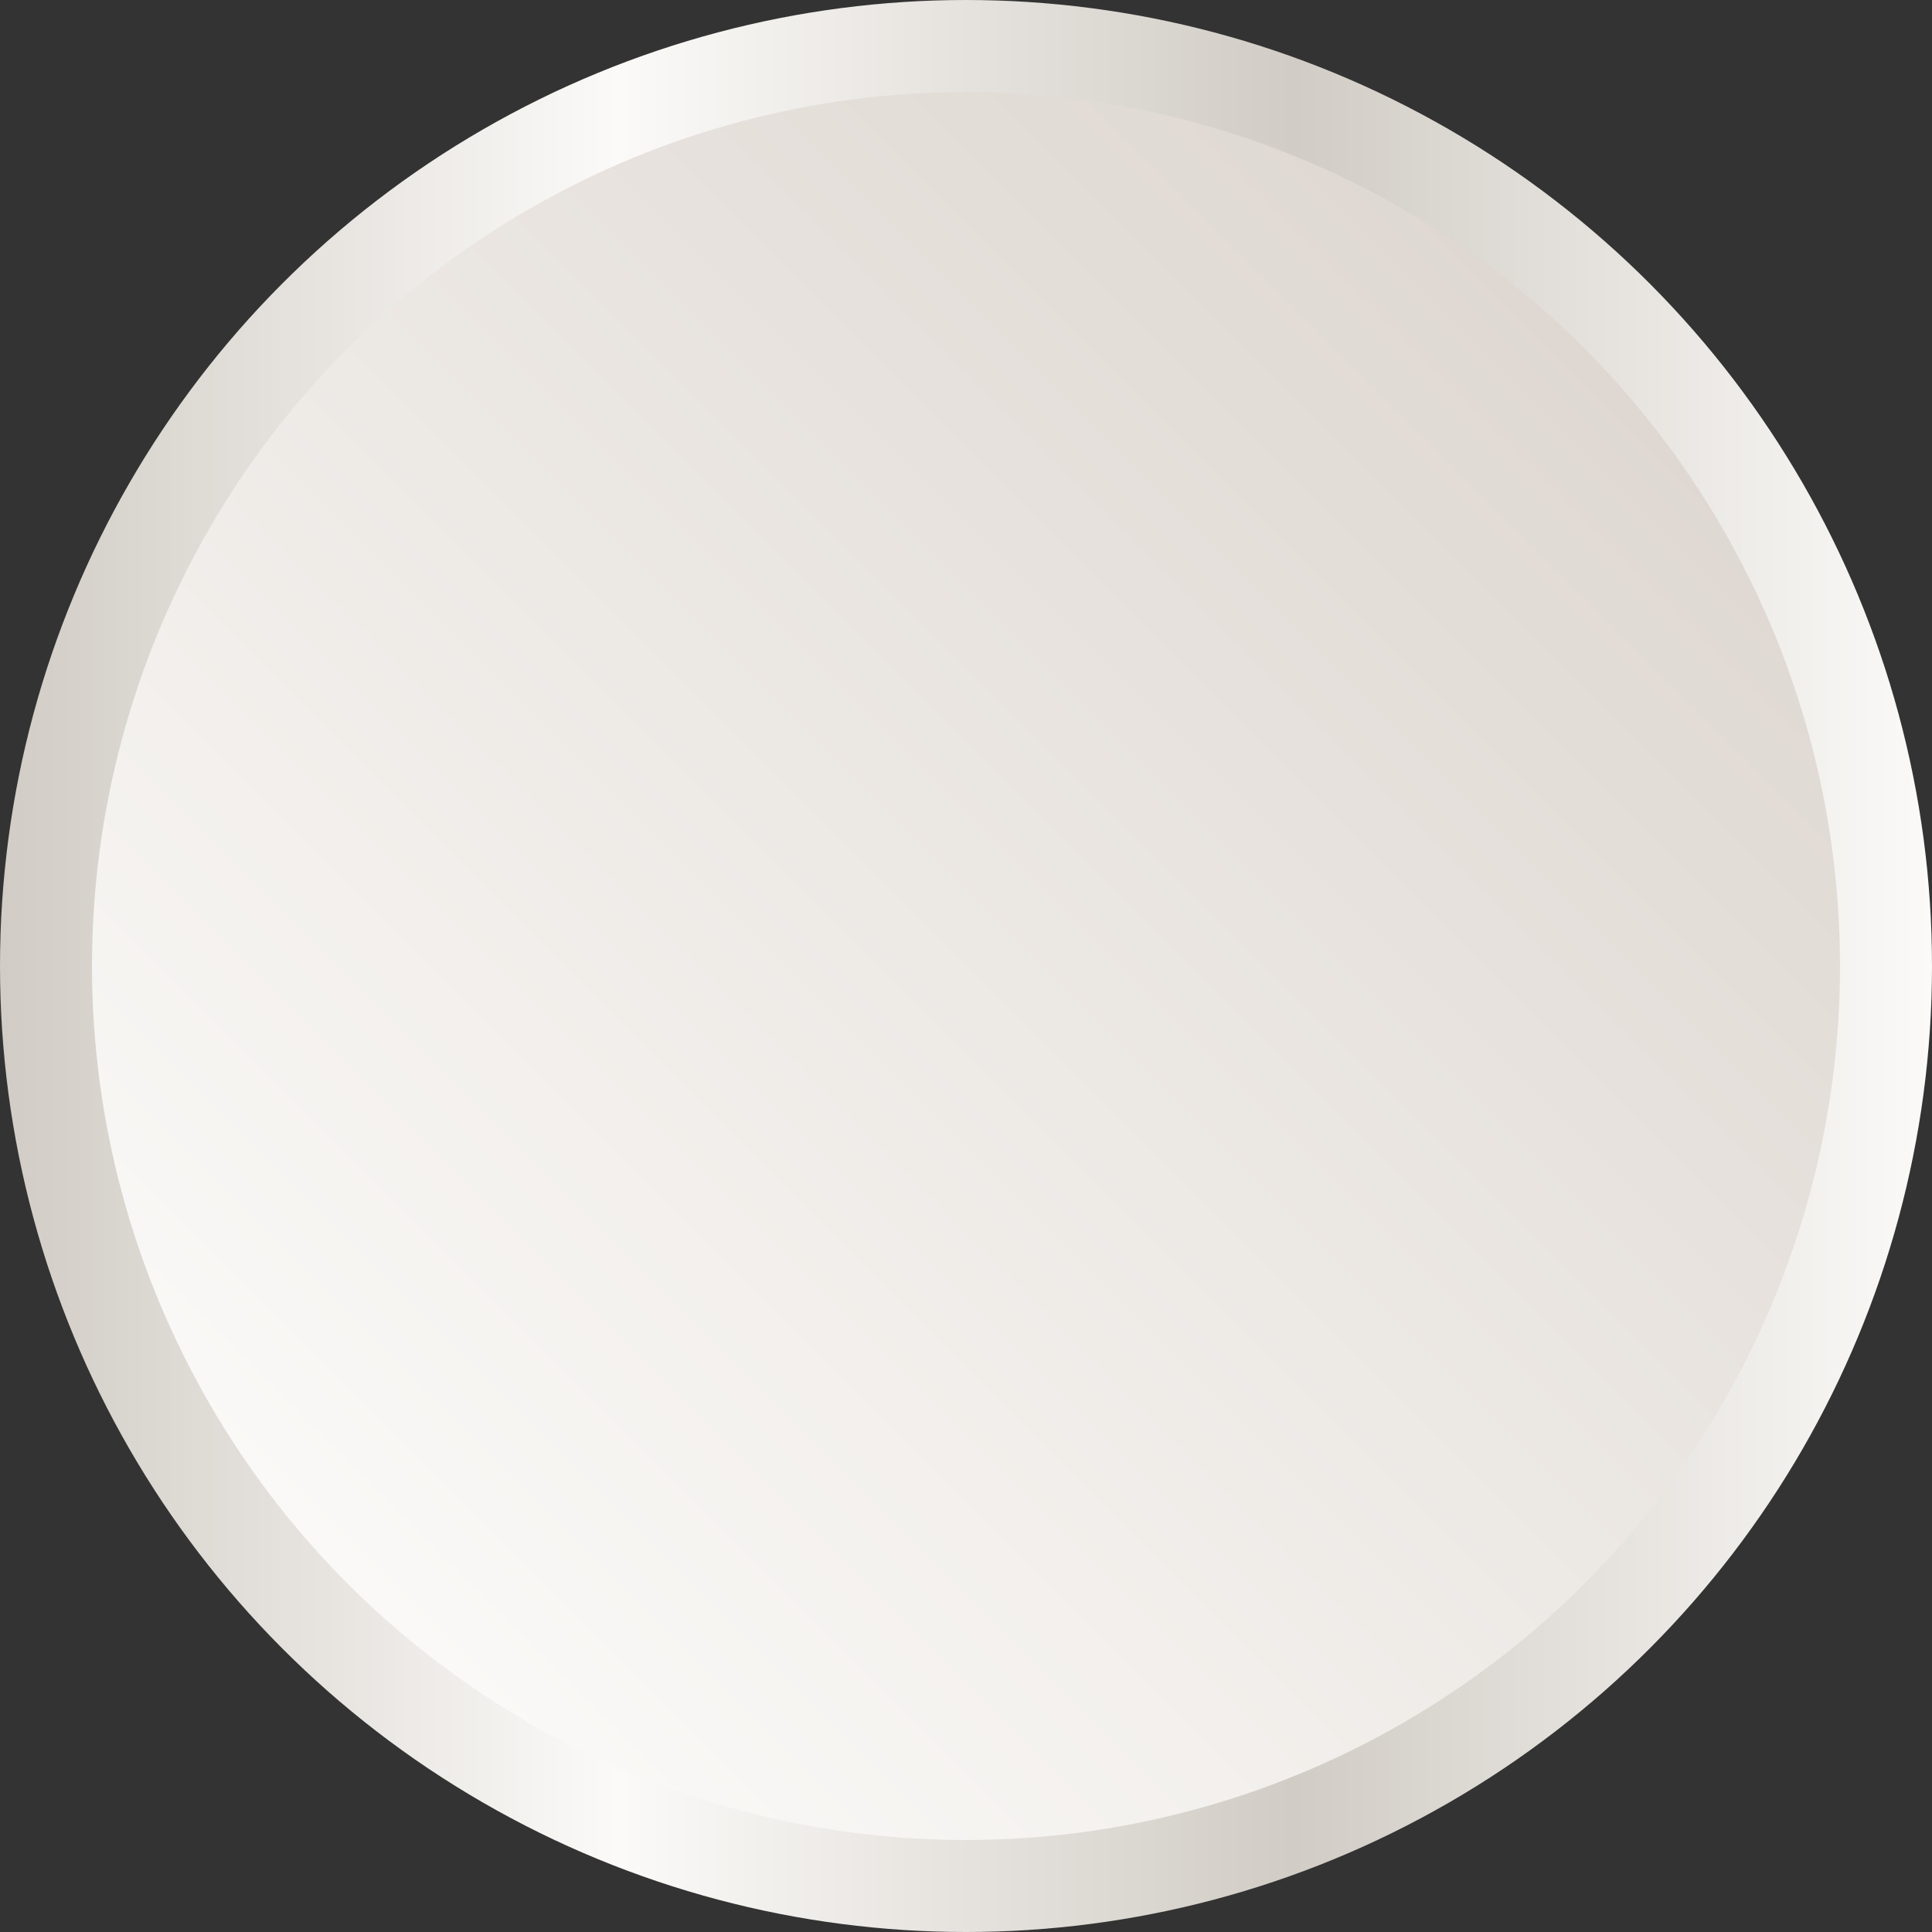 <svg xmlns="http://www.w3.org/2000/svg" xmlns:xlink="http://www.w3.org/1999/xlink" viewBox="0 0 21 21"><rect x="0" y="0" width="21" height="21" fill="#333333" stroke="none"/><defs><style>.cls-1{stroke-miterlimit:10;fill:url(#linear-gradient);stroke:url(#linear-gradient-2);}</style><linearGradient id="linear-gradient" x1="17.57" y1="3.43" x2="3.43" y2="17.57" gradientUnits="userSpaceOnUse"><stop offset="0" stop-color="#ded7d1"/><stop offset="1" stop-color="#fbfaf8"/></linearGradient><linearGradient id="linear-gradient-2" y1="10.5" x2="21" y2="10.5" gradientUnits="userSpaceOnUse"><stop offset="0" stop-color="#d1ccc5"/><stop offset="0.32" stop-color="#fbfaf8"/><stop offset="0.67" stop-color="#d1ccc5"/><stop offset="1" stop-color="#fbfaf8"/></linearGradient></defs><title>10k White</title><g id="Layer_2" data-name="Layer 2"><g id="Layer_1-2" data-name="Layer 1"><circle id="_10k_White" data-name="10k White" class="cls-1" cx="10.5" cy="10.5" r="10"/></g></g></svg>
